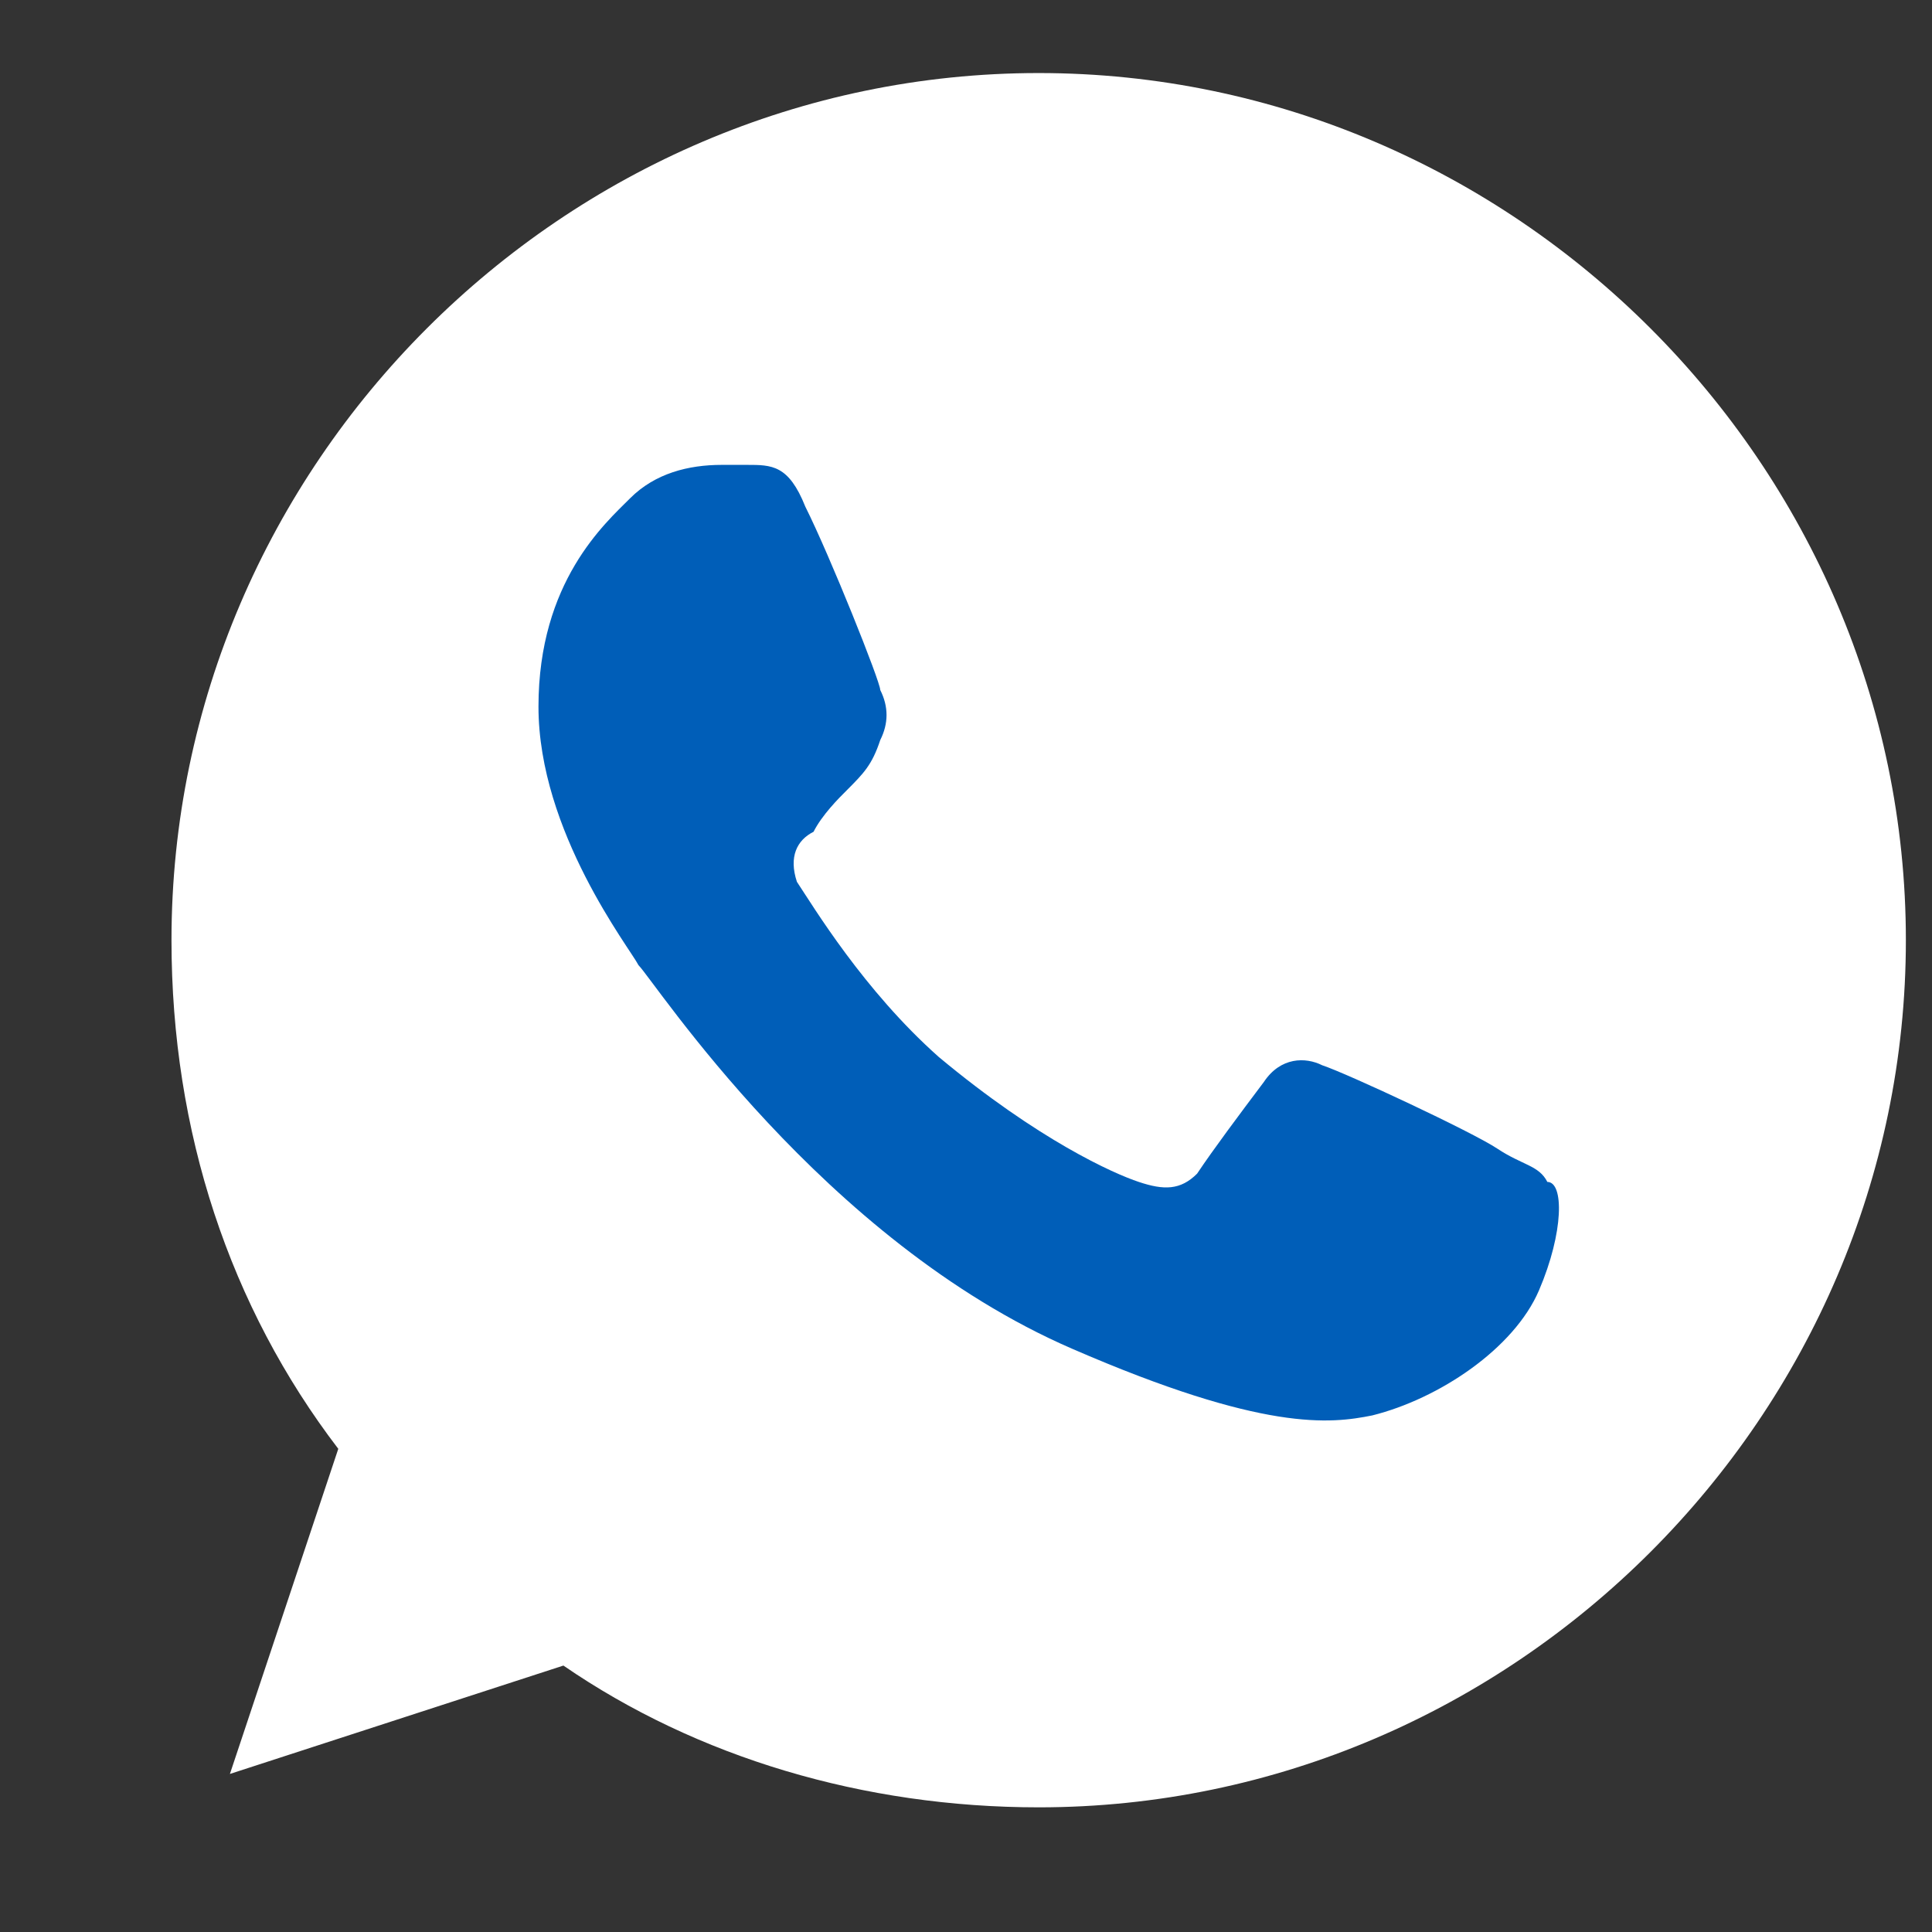 <svg width="21" height="21" viewBox="3 3 21 21" fill="none" xmlns="http://www.w3.org/2000/svg">
<rect x="3" y="3" width="21" height="21" fill="#333333" stroke="none"/>
<path d="M14.29 3.794C9.124 3.794 4.864 8.053 4.864 13.219C4.864 15.304 5.499 17.207 6.677 18.748L5.499 22.282L9.124 21.104C10.574 22.101 12.387 22.645 14.29 22.645C19.456 22.645 23.716 18.385 23.716 13.219C23.716 8.053 19.456 3.794 14.29 3.794Z" fill="white"/>
<path d="M19.728 17.026C19.456 17.66 18.641 18.204 17.916 18.385C17.463 18.476 16.738 18.566 14.653 17.66C11.934 16.482 10.121 13.672 9.94 13.491C9.849 13.31 8.853 12.041 8.853 10.681C8.853 9.322 9.578 8.688 9.849 8.416C10.121 8.144 10.484 8.053 10.846 8.053C10.937 8.053 11.028 8.053 11.118 8.053C11.39 8.053 11.572 8.053 11.753 8.506C12.025 9.05 12.568 10.409 12.568 10.5C12.659 10.681 12.659 10.863 12.568 11.044C12.478 11.316 12.387 11.406 12.206 11.588C12.115 11.678 11.934 11.86 11.843 12.041C11.662 12.132 11.572 12.313 11.662 12.585C11.843 12.857 12.387 13.763 13.203 14.488C14.29 15.394 15.106 15.757 15.378 15.847C15.65 15.938 15.831 15.938 16.012 15.757C16.194 15.485 16.466 15.122 16.738 14.76C16.919 14.488 17.191 14.488 17.372 14.579C17.644 14.669 19.003 15.304 19.275 15.485C19.547 15.666 19.728 15.666 19.819 15.847C20 15.847 20 16.391 19.728 17.026Z" fill="#005EB8"/>
</svg>
